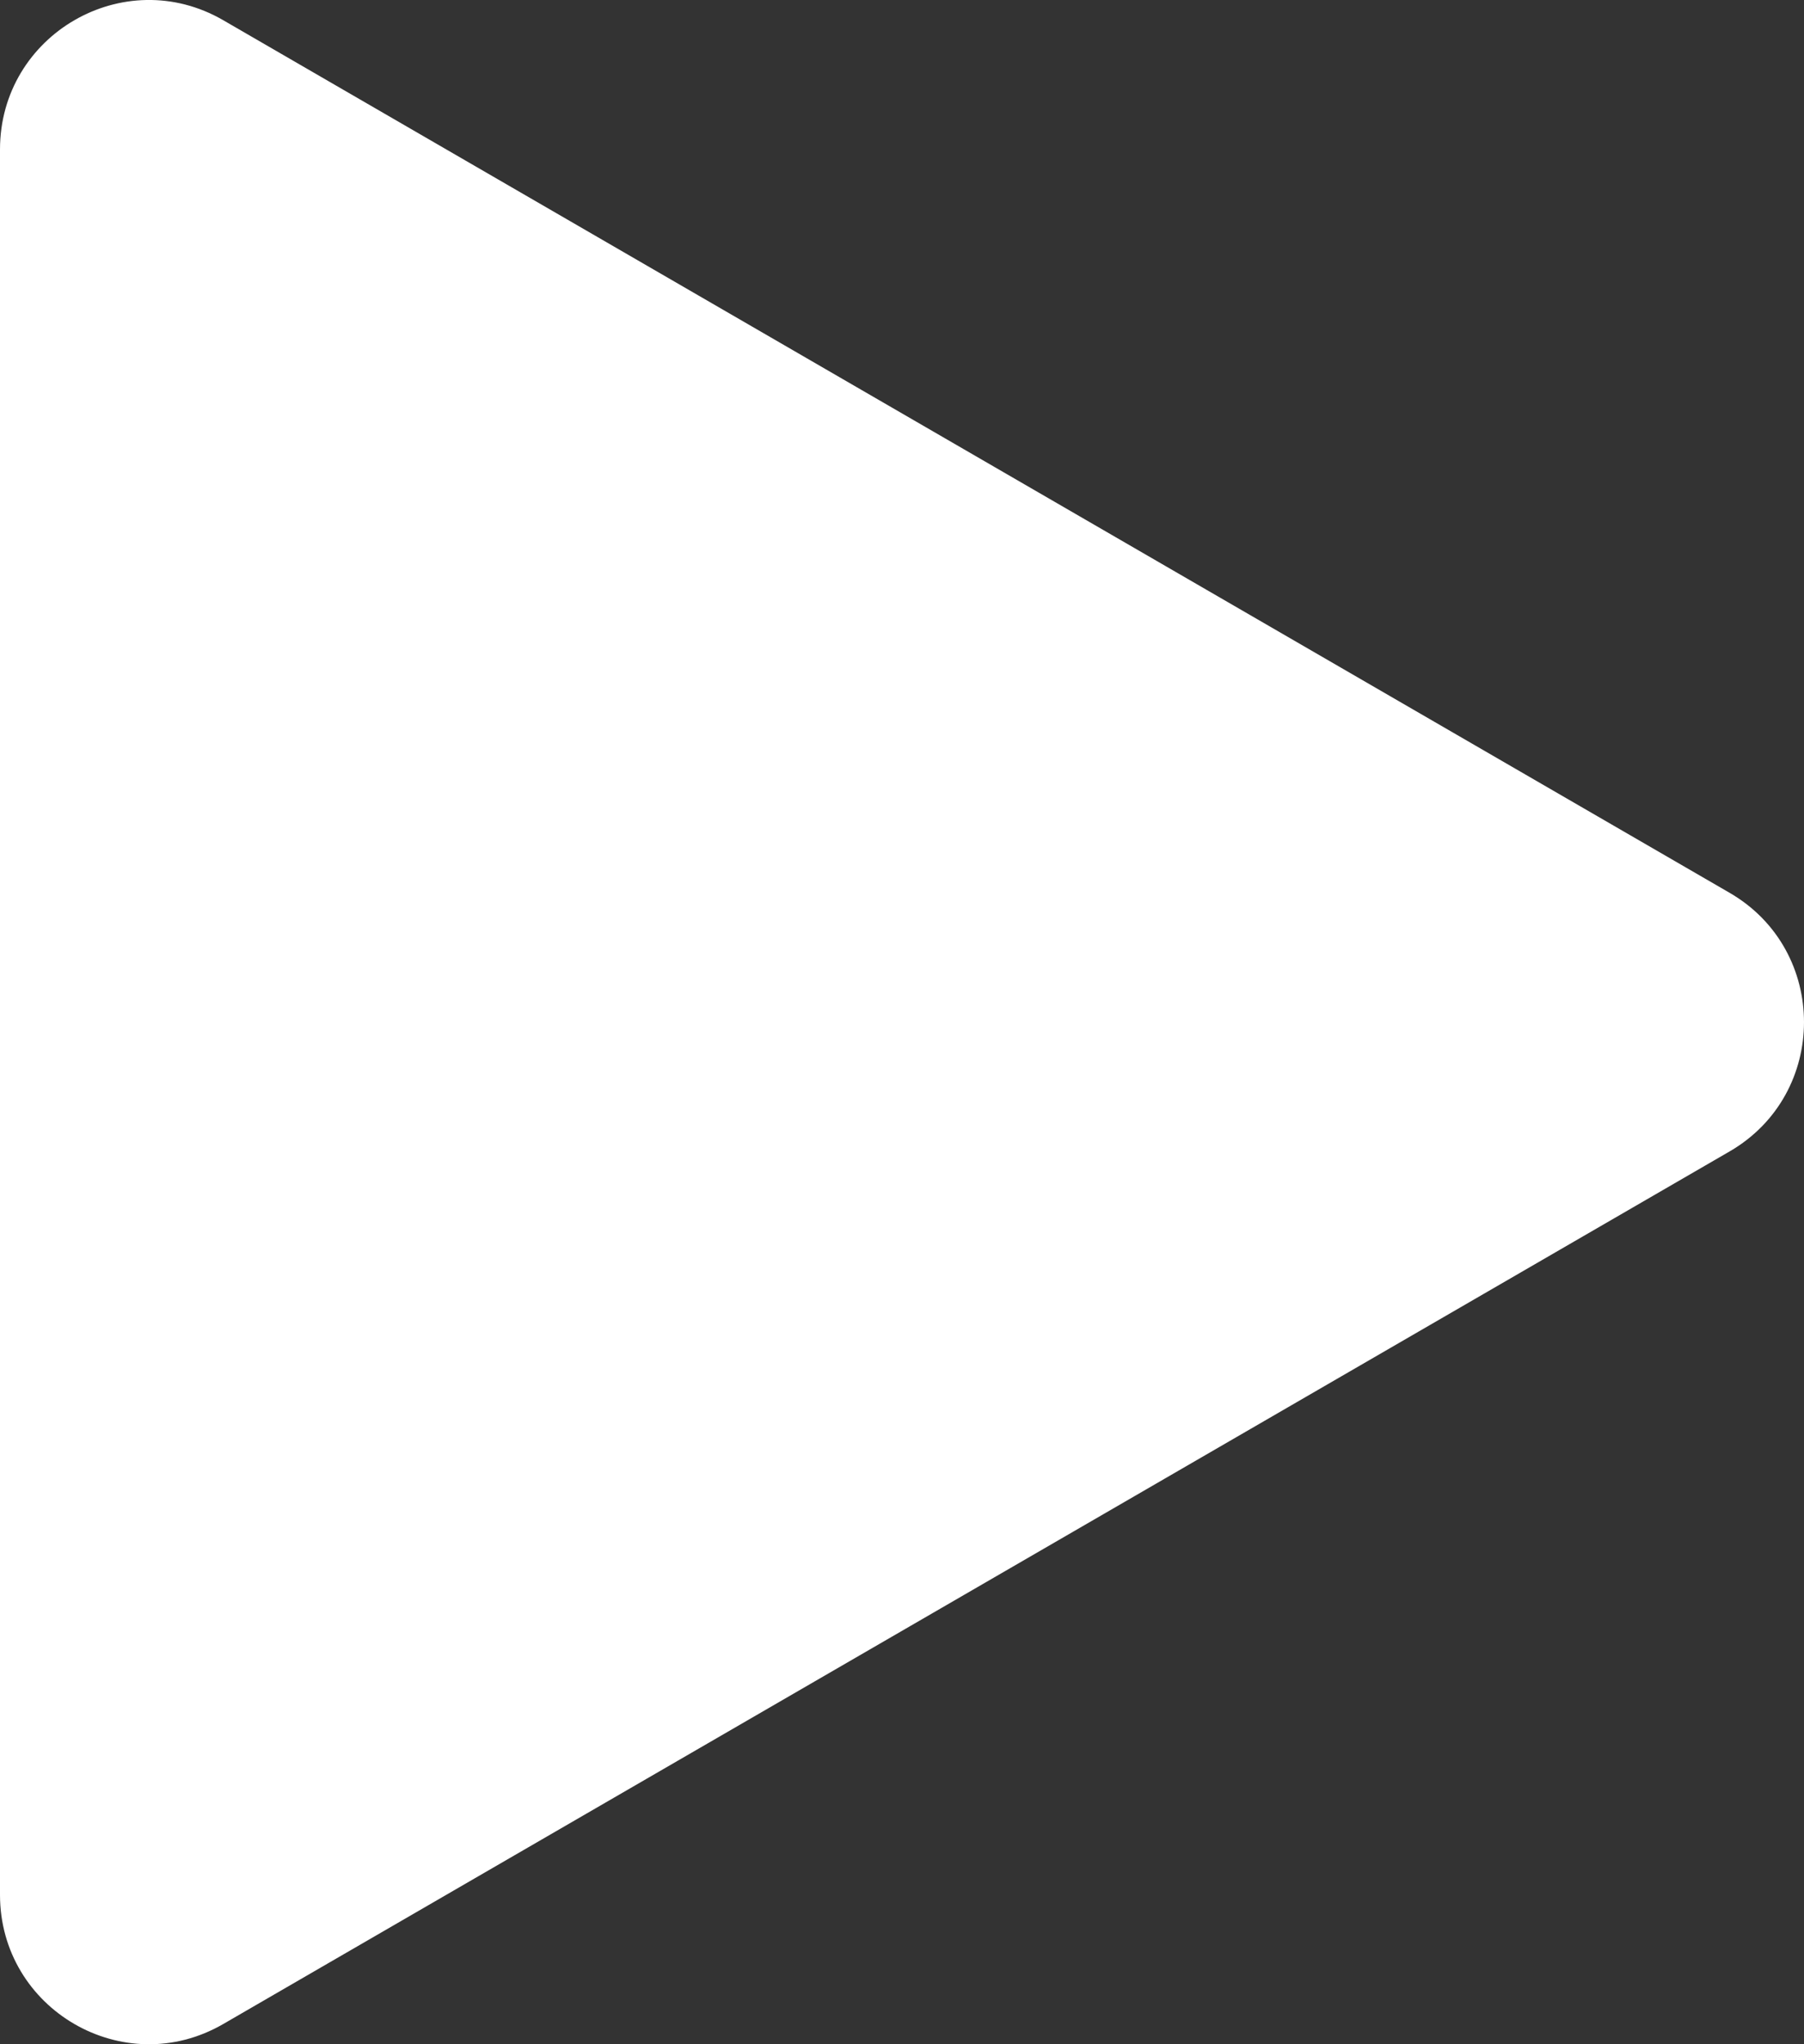 <?xml version="1.0" encoding="UTF-8"?> <svg xmlns="http://www.w3.org/2000/svg" width="15" height="17" viewBox="0 0 15 17" fill="none"><rect x="0" y="0" width="15" height="17" fill="#333333" stroke="none"/><path d="M14.382 7.425C15.206 7.903 15.206 9.097 14.382 9.575L1.856 16.832C1.031 17.31 0 16.712 0 15.757L6.26771e-07 1.243C6.26771e-07 0.288 1.031 -0.31 1.856 0.168L14.382 7.425Z" fill="white"></path></svg> 